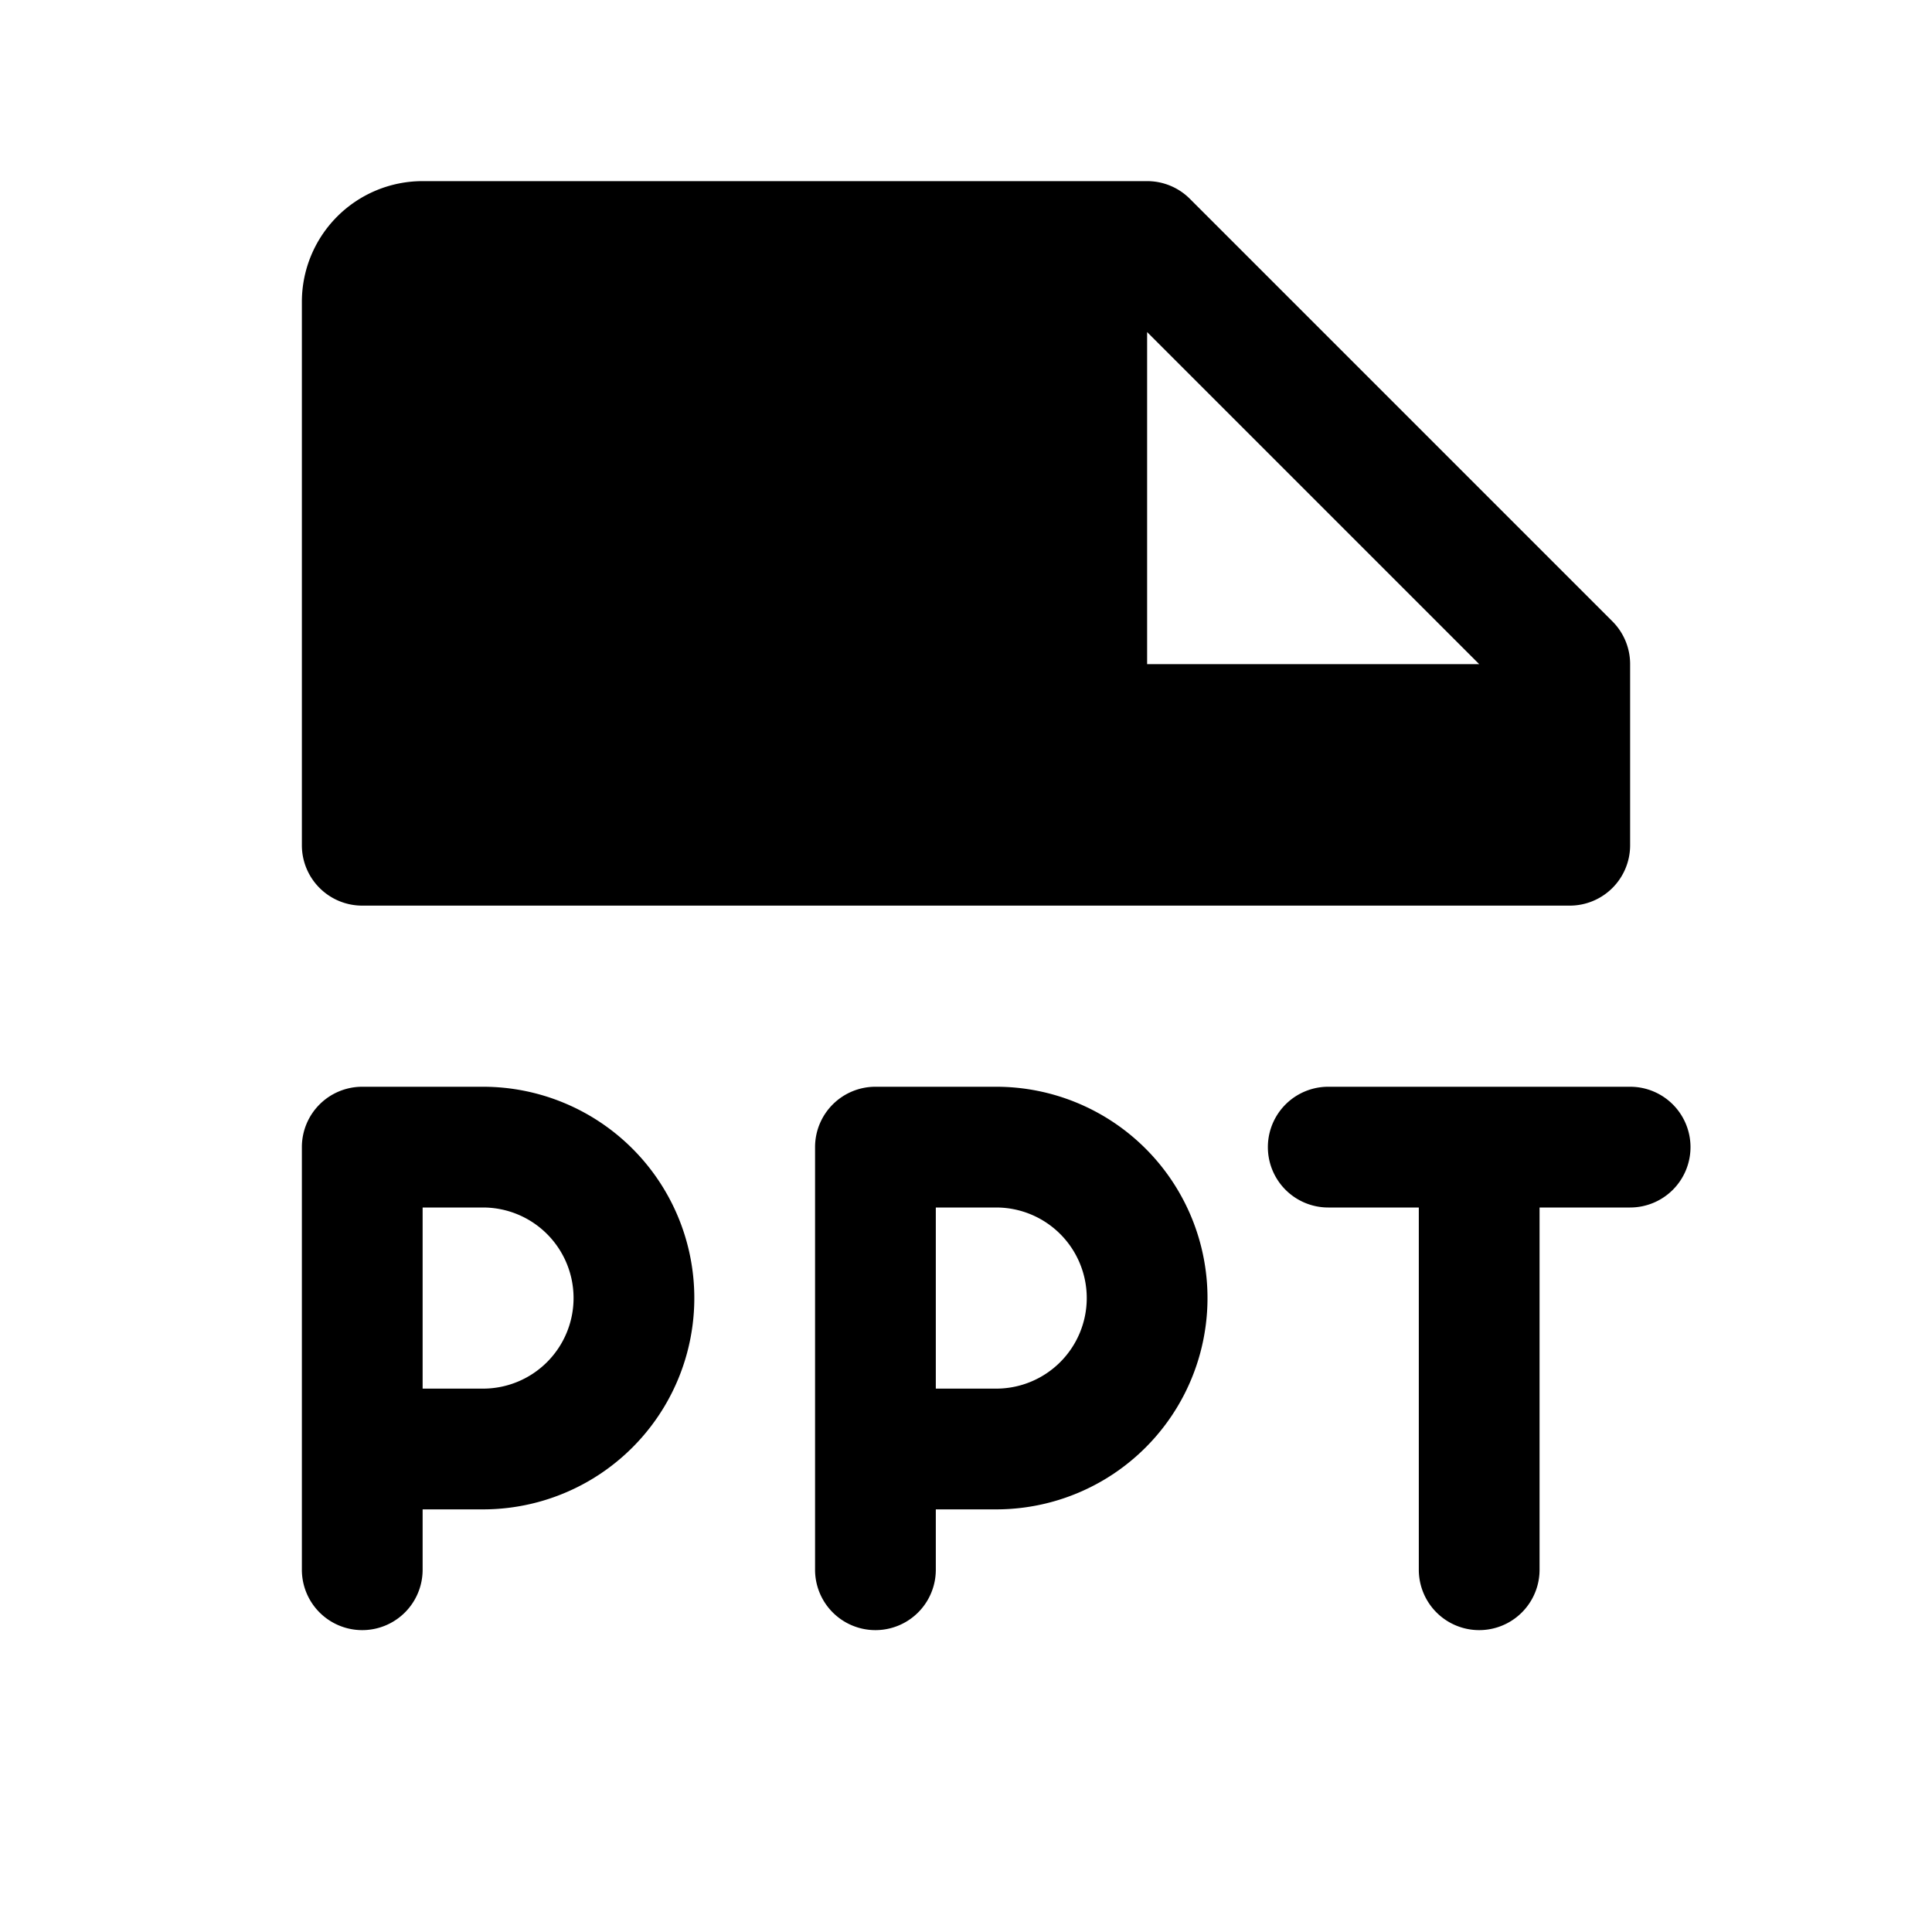 <svg xmlns="http://www.w3.org/2000/svg" viewBox="0 0 256 256" fill="currentColor"><path d="M224,152a8,8,0,0,1-8,8H204v48a8,8,0,0,1-16,0V160H176a8,8,0,0,1,0-16h40A8,8,0,0,1,224,152ZM92,172a28,28,0,0,1-28,28H56v8a8,8,0,0,1-16,0V152a8,8,0,0,1,8-8H64A28,28,0,0,1,92,172Zm-16,0a12,12,0,0,0-12-12H56v24h8A12,12,0,0,0,76,172Zm84,0a28,28,0,0,1-28,28h-8v8a8,8,0,0,1-16,0V152a8,8,0,0,1,8-8h16A28,28,0,0,1,160,172Zm-16,0a12,12,0,0,0-12-12h-8v24h8A12,12,0,0,0,144,172ZM40,112V40A16,16,0,0,1,56,24h96a8,8,0,0,1,5.66,2.34l56,56A8,8,0,0,1,216,88v24a8,8,0,0,1-8,8H48A8,8,0,0,1,40,112ZM152,88h44L152,44Z"/></svg>